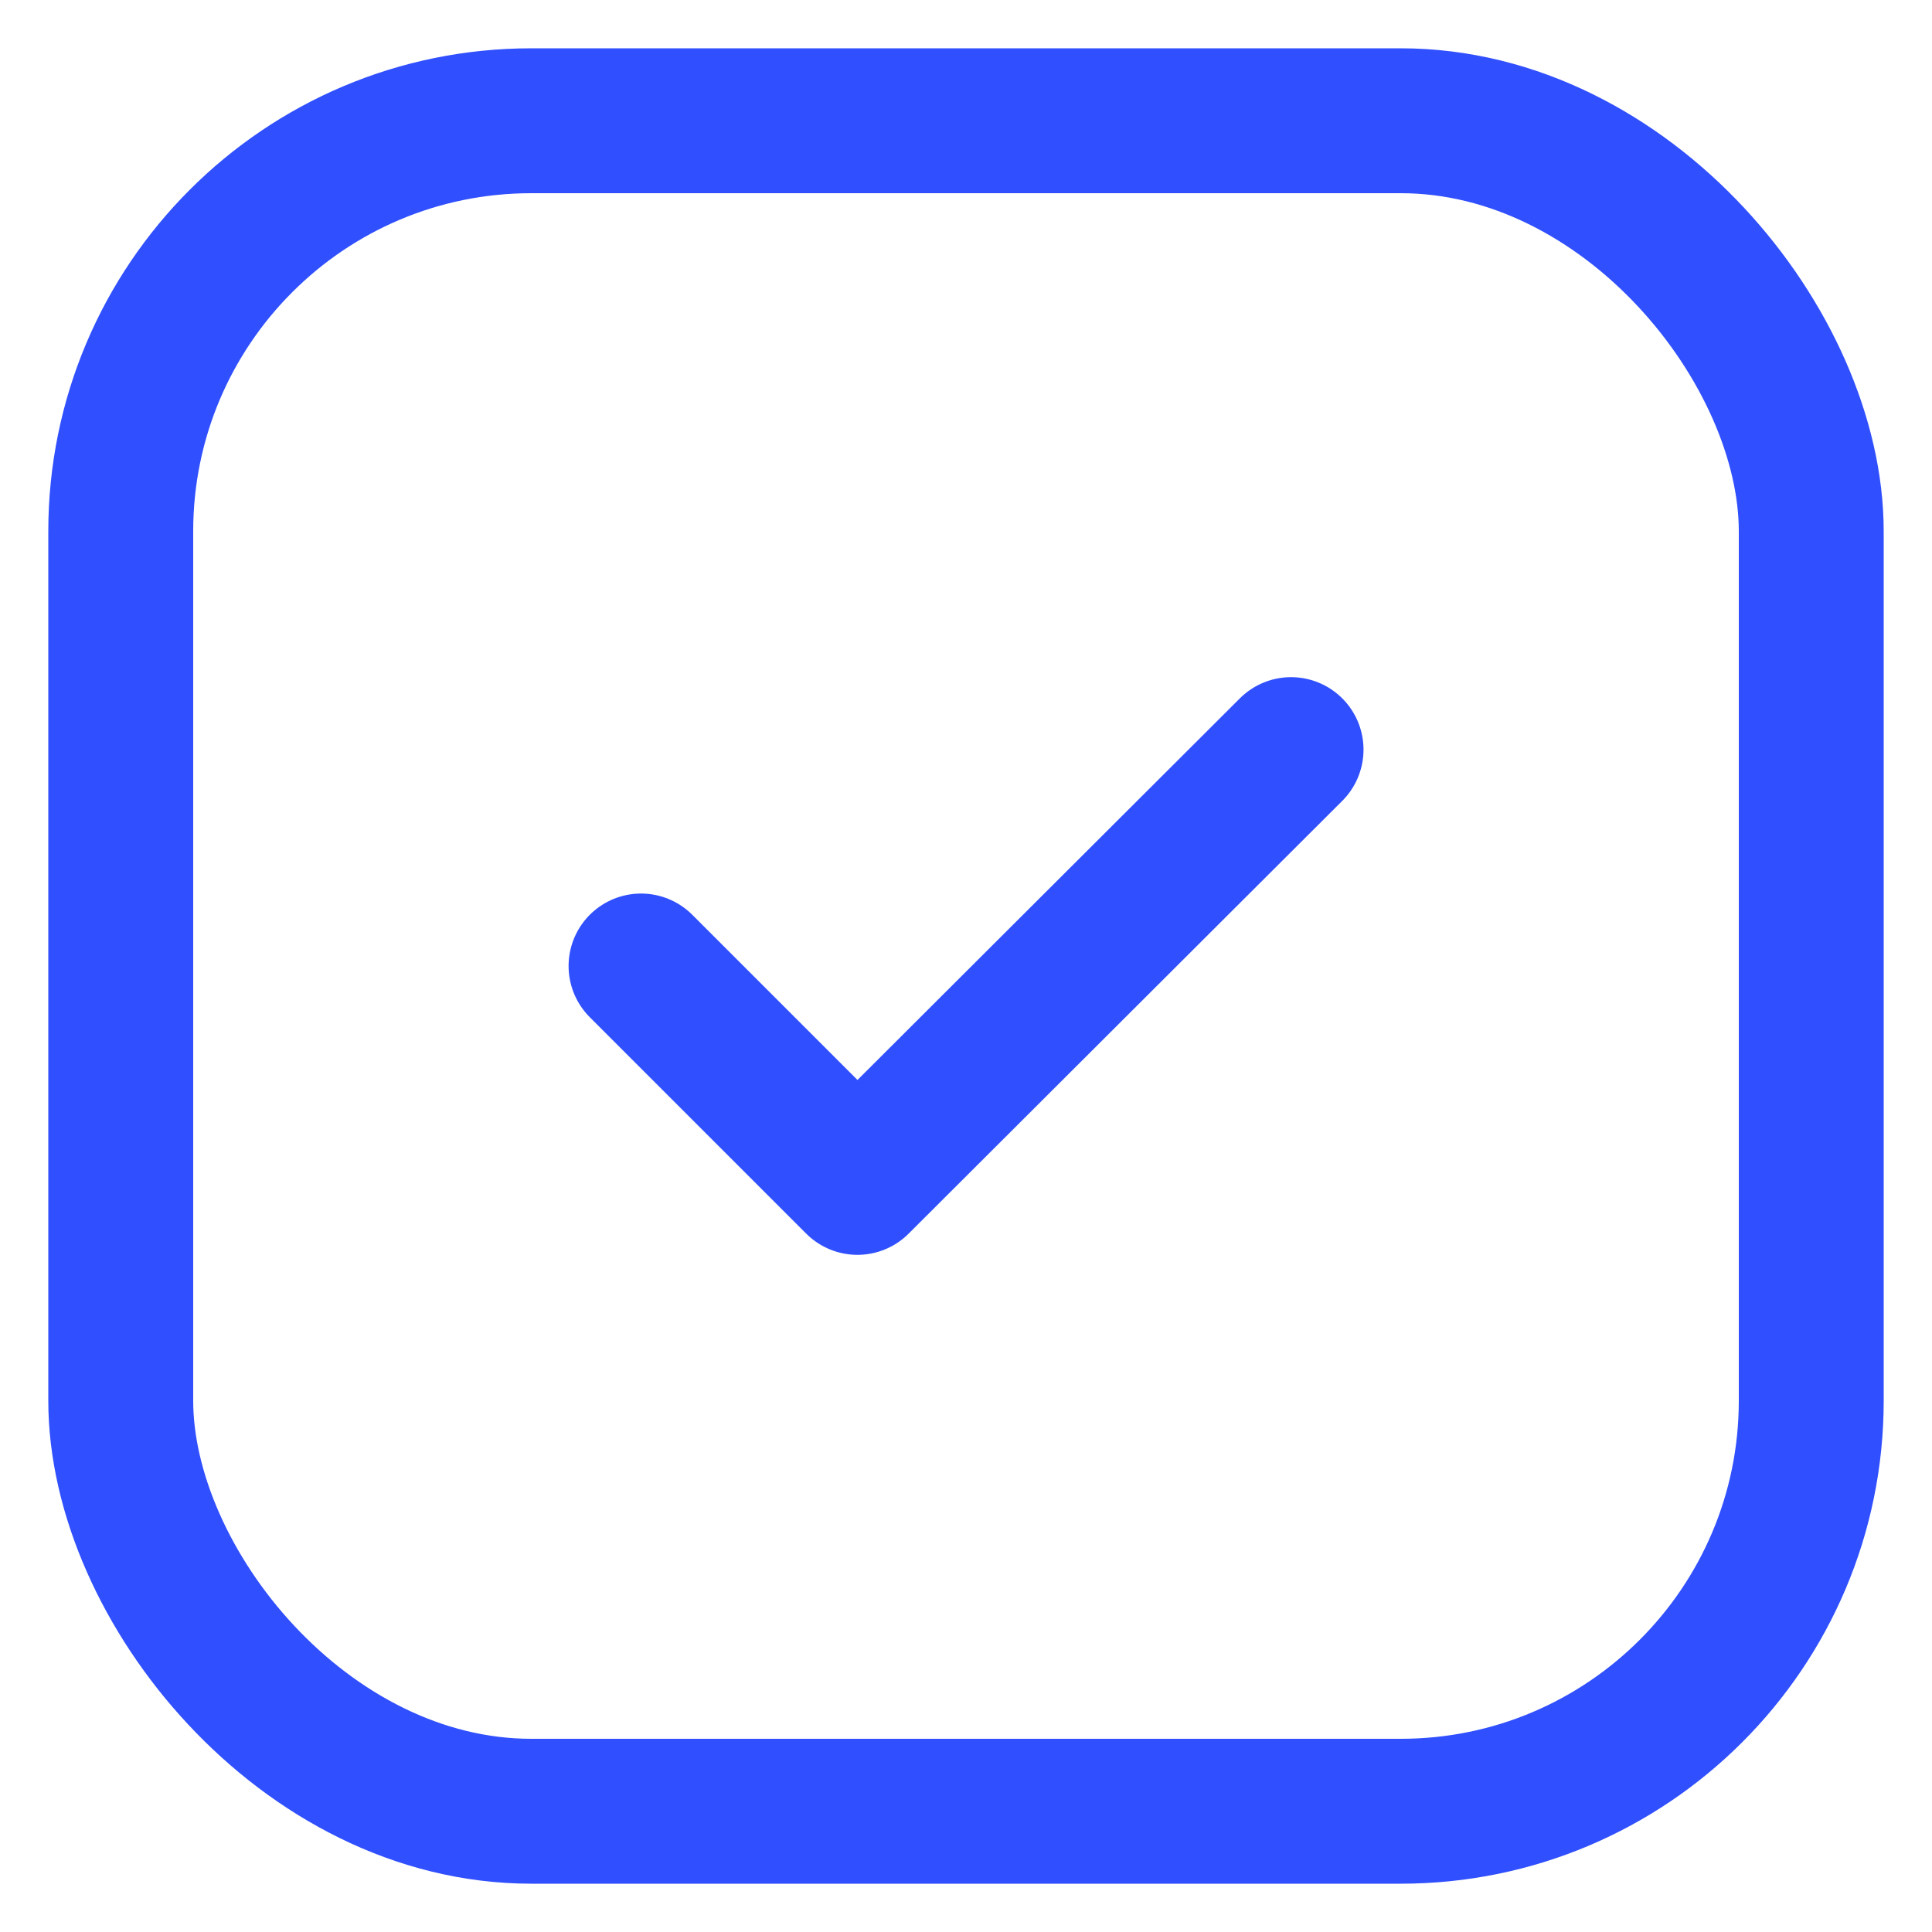 <svg width="20" height="20" viewBox="0 0 20 20" fill="none" xmlns="http://www.w3.org/2000/svg">
<path d="M6.636 10L8.876 12.24L13.365 7.76" stroke="#304FFE" stroke-width="1.5" stroke-linecap="round" stroke-linejoin="round"/>
<rect x="1.25" y="1.25" width="17.5" height="17.5" rx="4.25" stroke="#304FFE" stroke-width="1.5"/>
</svg>
